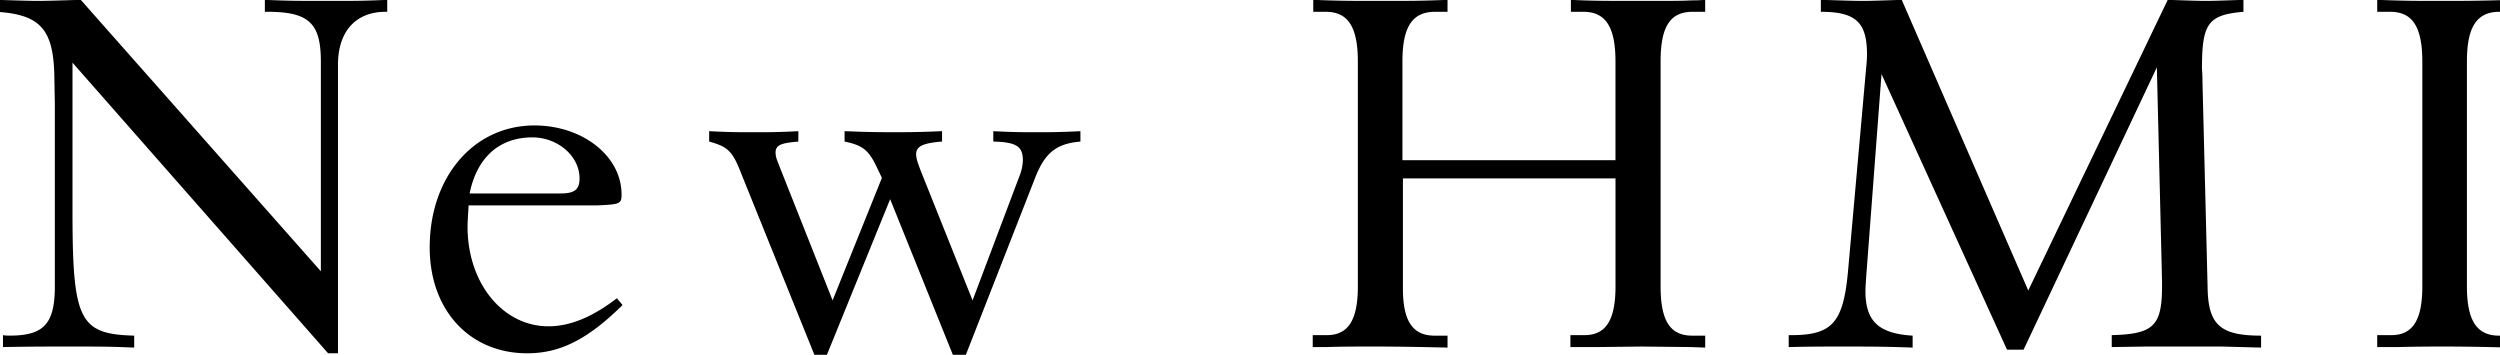 <svg id="imx05_ttl.svg" xmlns="http://www.w3.org/2000/svg" width="395" height="56.063" viewBox="0 0 395 56.063">
  <defs>
    <style>
      .cls-1 {
        fill-rule: evenodd;
      }
    </style>
  </defs>
  <path id="New_HMI_のコピー" data-name="New HMI のコピー" class="cls-1" d="M12.761-.023C9.812,0.059,7.518.141,6.043,0.141S2.357,0.059-.593-0.023V1.863c6.882,0.41,9.012,2.706,9.176,10l0.082,4.674v28.7c0,5.9-1.72,7.79-7.128,7.79A5.035,5.035,0,0,1,.472,52.95v1.886c4.67-.082,6.308-0.082,10.9-0.082,4.506,0,5.817,0,9.831.164V53.032c-8.684-.246-9.749-2.378-9.749-19.762V9.9L51.84,55.82H53.4V10.227c0-5.248,2.785-8.364,7.537-8.364h0.246V-0.023c-3.769.164-4.834,0.164-9.34,0.164-4.834,0-6.062,0-9.995-.164V1.863h0.41c6.554,0,8.438,1.8,8.438,7.872V42.864ZM74.2,30.563c1.147-5.658,4.67-8.856,9.913-8.856,4.014,0,7.455,2.952,7.455,6.478,0,1.722-.737,2.378-2.949,2.378H74.2Zm-0.164,1.886h20.4c3.523-.164,3.769-0.246,3.769-1.722,0-6.068-6.144-10.906-13.764-10.906-9.585,0-16.549,8.118-16.549,19.27,0,9.922,6.308,16.728,15.4,16.728,5.161,0,9.5-2.132,15.074-7.626l-0.9-1.066c-3.85,2.952-7.373,4.428-10.814,4.428-7.209,0-12.78-6.806-12.78-15.744C73.876,35.073,73.957,33.925,74.039,32.449ZM131.55,47.456l-8.193-20.664-0.573-1.476a3.615,3.615,0,0,1-.246-1.148c0-1.23.737-1.558,3.6-1.8v-1.64c-3.358.164-4.669,0.164-7.045,0.164s-3.769,0-7.046-.164v1.64c2.95,0.82,3.687,1.476,5.08,5.084l11.551,28.619h1.966l10-24.6,9.913,24.6H152.6l10.978-28.045c1.557-3.936,3.359-5.33,7.128-5.658v-1.64c-3.523.164-4.916,0.164-6.964,0.164s-3.441,0-6.8-.164v1.64c3.6,0.082,4.67.738,4.67,2.952a7.252,7.252,0,0,1-.491,2.378l-7.456,19.762L145.4,26.791l-0.41-1.148a5.2,5.2,0,0,1-.245-1.23c0-1.312,1.065-1.8,4.1-2.05v-1.64c-3.769.164-5.243,0.164-7.537,0.164-2.212,0-3.769,0-7.865-.164v1.64c2.7,0.574,3.686,1.23,4.915,3.69l0.983,2.05Zm123.7-19.27V45.242c0,5.412-1.556,7.79-5.079,7.708h-2.048v1.886h4.26l7.046-.082,7.7,0.082,2.293,0.082V53.032h-2.048c-3.522,0-5-2.378-5-7.79V9.735c0-5.494,1.475-7.872,5.079-7.872h1.966V-0.023c-0.983.082-1.72,0.082-2.293,0.082-1.066.082-3.359,0.082-6.8,0.082-7.128,0-8.684,0-12.125-.164V1.863h1.966c3.523,0,5.079,2.378,5.079,7.872v15.58H221.583V9.735c0-5.494,1.556-7.872,5.161-7.872h1.966V-0.023c-4.26.164-5.571,0.164-10.4,0.164-5.08,0-6.554,0-10.814-.164V1.863h1.966c3.523,0,5.079,2.378,5.079,7.872V45.242c0,5.412-1.556,7.79-5.079,7.708H207.41v1.886h2.212c2.376-.082,4.67-0.082,7.045-0.082,1.885,0,3.523,0,8.275.082l3.768,0.082V53.032h-2.048c-3.523,0-5.079-2.378-5-7.872V28.185h33.589ZM320.465,45.9L300.475-.023c-2.7.082-4.752,0.164-6.144,0.164-1.475,0-3.687-.082-6.636-0.164V1.863c5.489,0,7.291,1.64,7.291,6.724,0,0.82-.082,1.64-0.164,2.46L292.037,42.29c-0.738,8.774-2.458,10.742-9.422,10.66v1.886c3.687-.082,4.916-0.082,8.766-0.082,4.015,0,6.227,0,10.815.164V53.032c-5.407-.328-7.456-2.3-7.456-7.052,0-.656.082-1.64,0.164-2.87L297.28,11.7l19.826,43.543h2.622l21.055-44.609,0.737,30.341,0.082,3.608V45.16c0,6.314-1.311,7.626-7.947,7.79v1.886l5.325-.082h12.125l6.145,0.164V53.032c-6.309,0-8.275-1.64-8.439-7.216l-0.819-32.883c0-1.312-.082-2.05-0.082-2.132,0-7.134.983-8.446,6.554-8.938V-0.023c-2.622.082-4.588,0.164-5.9,0.164-1.392,0-3.358-.082-6.062-0.164ZM375.6-.023V1.863h2.049c3.522,0,5.079,2.378,5.079,7.872V45.242c0,5.412-1.557,7.79-5.079,7.708H375.6v1.886h3.277c3.277-.082,5.571-0.082,6.964-0.082,1.147,0,3.605,0,7.373.082l3.687,0.082V53.032h-2.048c-3.523,0-5.08-2.378-5.08-7.79V9.735c0-5.494,1.557-7.872,5.162-7.872H396.9V-0.023c-5.489.164-7.783,0.164-11.47,0.164S380.022,0.141,375.6-.023Z"/>
</svg>
